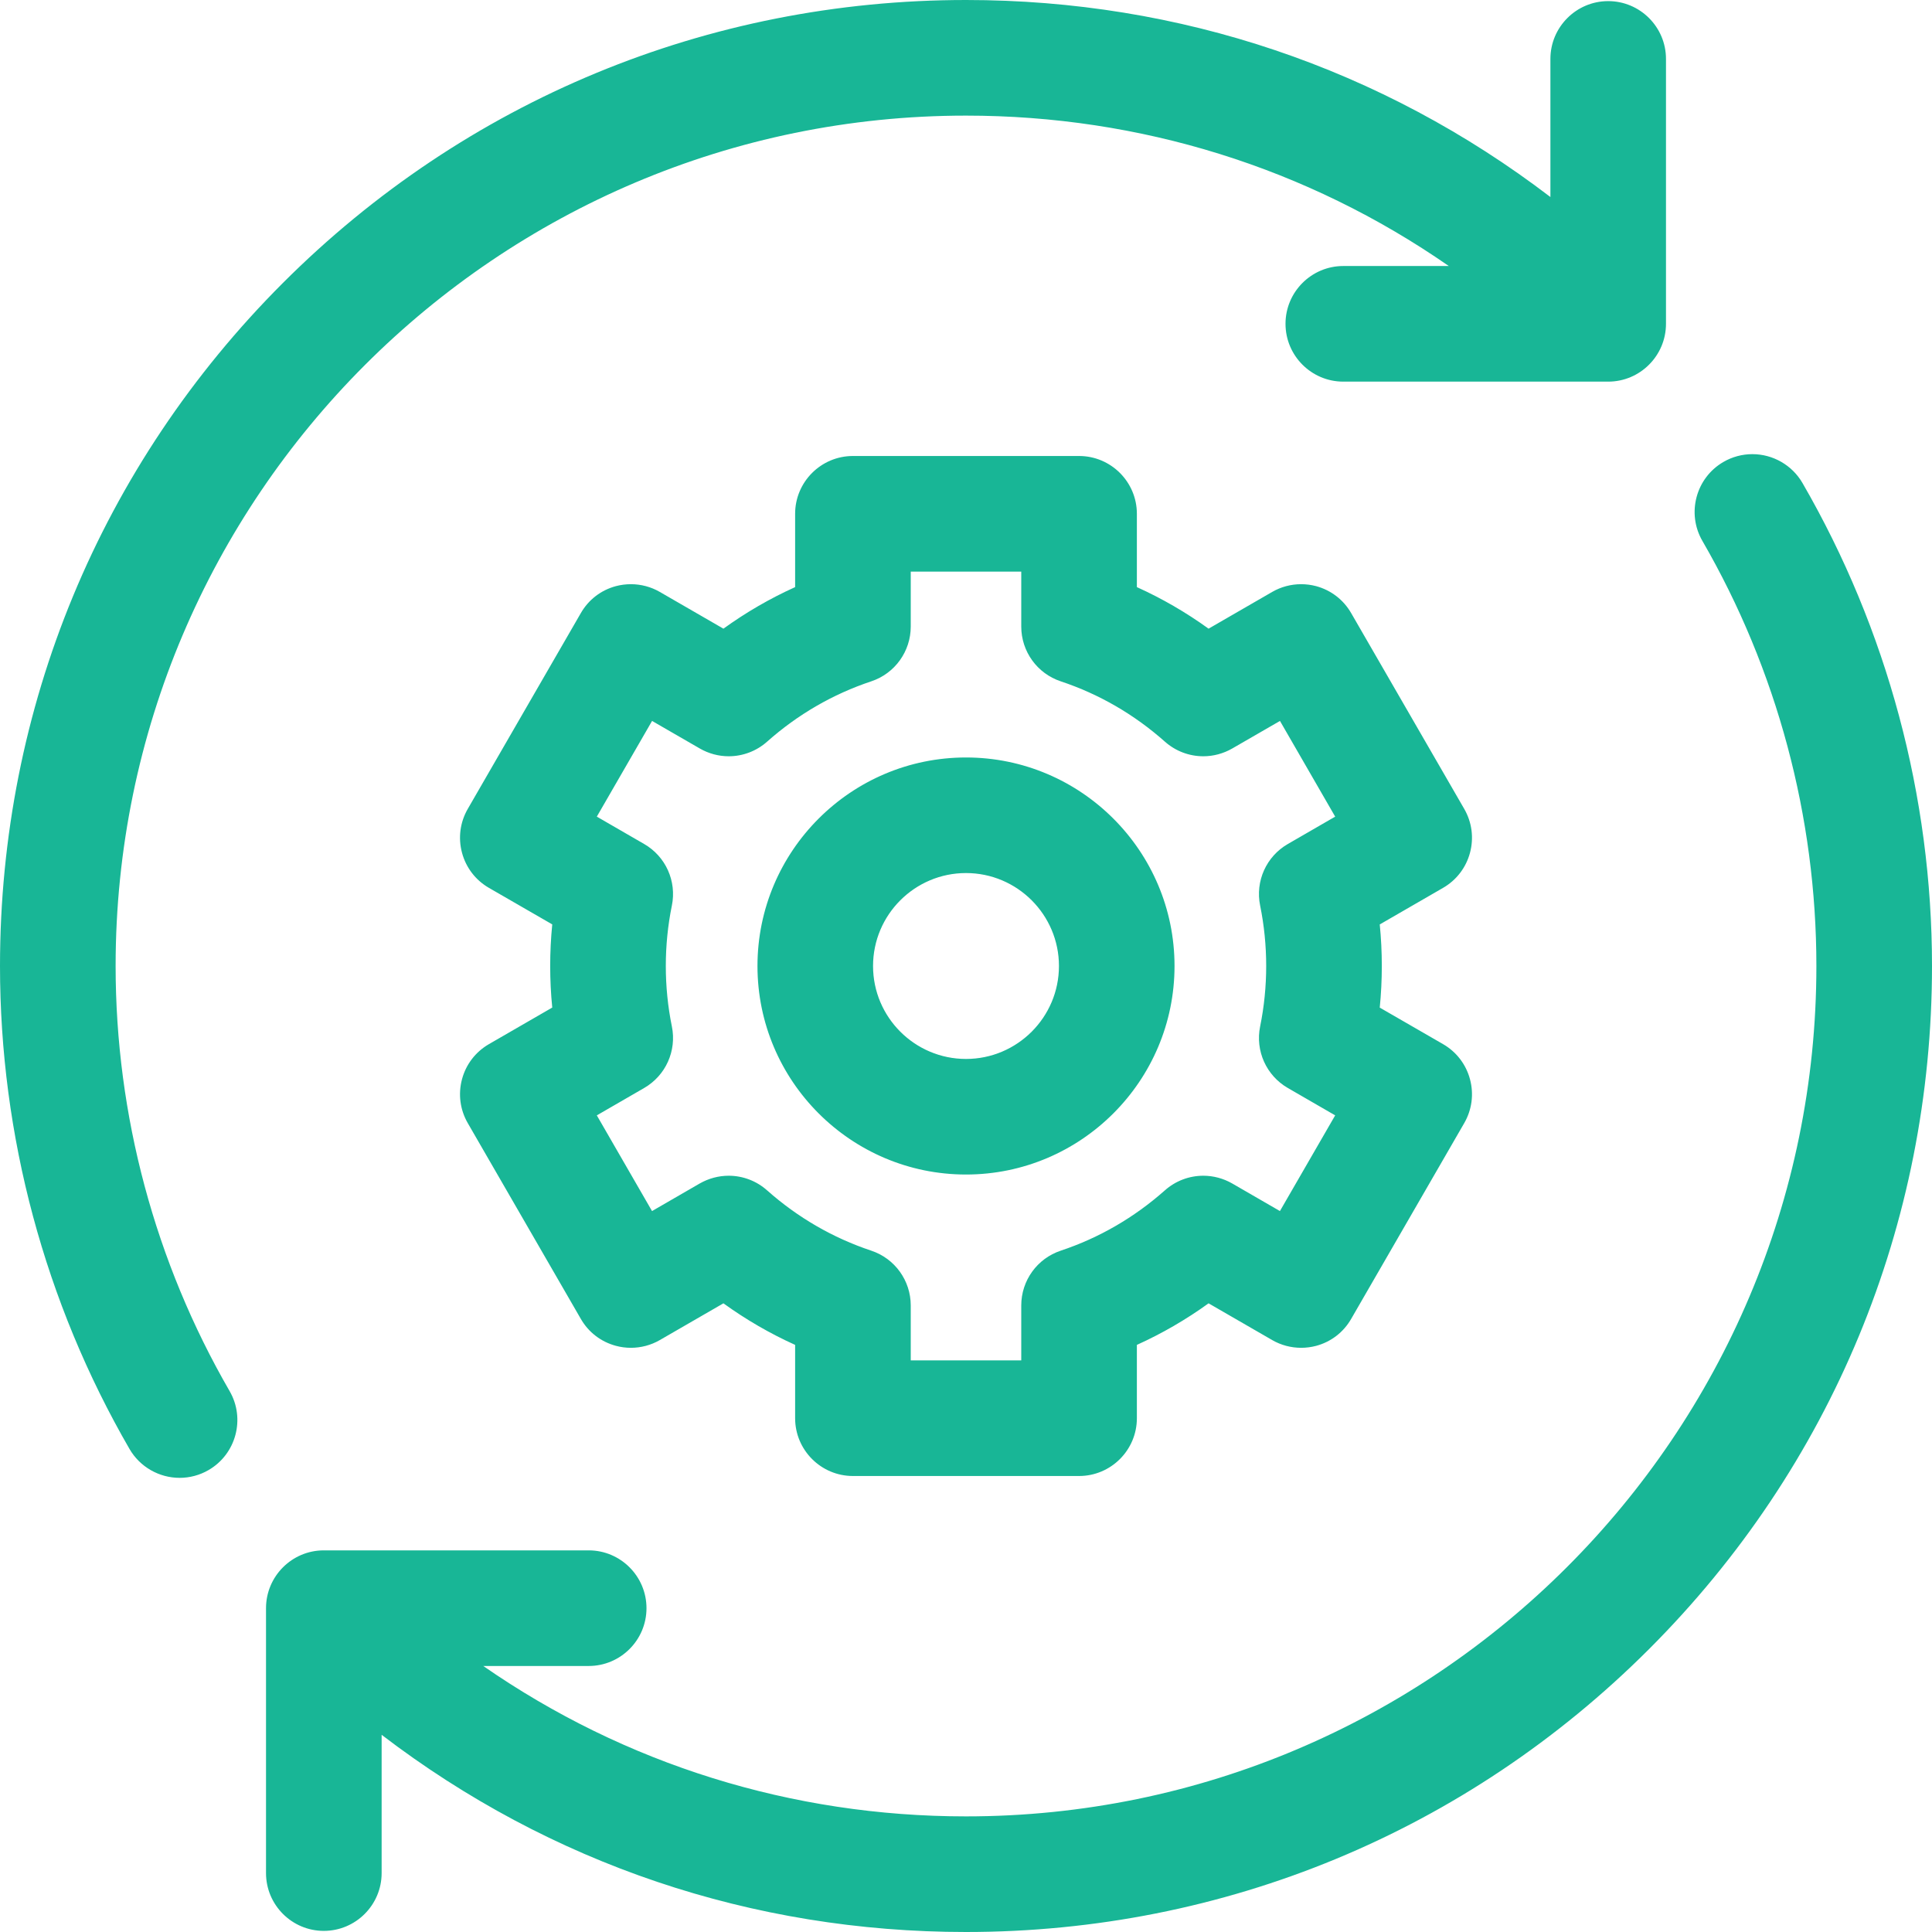 <?xml version="1.0" encoding="UTF-8"?>
<svg width="45px" height="45px" viewBox="0 0 45 45" version="1.1" xmlns="http://www.w3.org/2000/svg" xmlns:xlink="http://www.w3.org/1999/xlink">
    <!-- Generator: sketchtool 53 (72520) - https://sketchapp.com -->
    <title>2C627732-675E-40D6-B78C-EB02DB189DA6</title>
    <desc>Created with sketchtool.</desc>
    <g id="Desktop" stroke="none" stroke-width="1" fill="none" fill-rule="evenodd">
        <g id="09-BecomeAPracticlaimManager-00" transform="translate(-798, -1933)" fill="#18B696">
            <g id="Your-motive-to-join" transform="translate(150, 1541)">
                <path d="M652.184,426.422 C651.704,426.422 651.257,426.165 651.017,425.75 C649.043,422.338 648,418.448 648,414.5 C648,408.49 650.34,402.84 654.59,398.59 C658.84,394.34 664.49,392 670.5,392 C675.477,392 680.182,393.587 684.112,396.589 L684.112,393.372 C684.112,392.63 684.716,392.026 685.458,392.026 C686.2,392.026 686.804,392.63 686.804,393.372 L686.804,399.542 C686.804,400.285 686.2,400.889 685.458,400.889 L679.288,400.889 C678.546,400.889 677.942,400.285 677.942,399.542 C677.942,398.8 678.546,398.196 679.288,398.196 L681.745,398.196 C678.442,395.904 674.556,394.693 670.5,394.693 C659.578,394.693 650.693,403.578 650.693,414.5 C650.693,417.975 651.611,421.399 653.348,424.401 C653.72,425.044 653.5,425.869 652.857,426.241 C652.652,426.36 652.419,426.422 652.184,426.422 Z M670.5,437 C665.524,437 660.819,435.412 656.889,432.407 L656.889,435.628 C656.889,436.37 656.285,436.974 655.542,436.974 C654.8,436.974 654.196,436.37 654.196,435.628 L654.196,429.458 C654.196,428.715 654.8,428.111 655.542,428.111 L661.712,428.111 C662.454,428.111 663.058,428.715 663.058,429.458 C663.058,430.2 662.454,430.804 661.712,430.804 L659.256,430.804 C662.56,433.096 666.446,434.307 670.5,434.307 C681.422,434.307 690.307,425.422 690.307,414.5 C690.307,411.025 689.389,407.601 687.652,404.599 C687.28,403.956 687.5,403.131 688.143,402.759 C688.348,402.64 688.581,402.578 688.816,402.578 C689.296,402.578 689.743,402.835 689.983,403.25 C691.957,406.661 693,410.552 693,414.5 C693,420.51 690.66,426.16 686.41,430.41 C682.16,434.66 676.51,437 670.5,437 Z M671.787,423.686 L671.787,422.407 C671.787,421.827 672.157,421.313 672.708,421.13 C673.602,420.832 674.418,420.359 675.133,419.725 C675.38,419.506 675.697,419.385 676.028,419.385 C676.263,419.385 676.496,419.448 676.7,419.565 L677.812,420.208 L679.099,417.979 L677.997,417.342 C677.494,417.052 677.235,416.475 677.351,415.907 C677.445,415.447 677.492,414.973 677.492,414.5 C677.492,414.027 677.445,413.553 677.351,413.093 C677.235,412.524 677.494,411.948 677.997,411.658 L679.099,411.021 L677.813,408.792 L676.701,409.434 C676.496,409.552 676.263,409.615 676.028,409.615 C675.697,409.615 675.38,409.494 675.133,409.275 C674.419,408.641 673.603,408.168 672.708,407.87 C672.157,407.687 671.787,407.173 671.787,406.593 L671.787,405.314 L669.213,405.314 L669.213,406.593 C669.213,407.173 668.843,407.687 668.292,407.87 C667.398,408.168 666.581,408.641 665.867,409.275 C665.62,409.494 665.303,409.615 664.973,409.615 C664.737,409.615 664.504,409.552 664.3,409.434 L663.188,408.792 L661.901,411.021 L663.003,411.658 C663.506,411.948 663.765,412.525 663.649,413.093 C663.555,413.553 663.508,414.027 663.508,414.5 C663.508,414.973 663.555,415.446 663.649,415.907 C663.765,416.475 663.506,417.052 663.003,417.342 L661.901,417.979 L663.187,420.208 L664.299,419.565 C664.504,419.448 664.737,419.385 664.972,419.385 C665.302,419.385 665.62,419.506 665.866,419.725 C666.581,420.359 667.398,420.832 668.292,421.13 C668.843,421.313 669.213,421.827 669.213,422.407 L669.213,423.686 L671.787,423.686 Z M667.867,426.379 C667.124,426.379 666.52,425.775 666.52,425.033 L666.52,423.325 C665.935,423.061 665.373,422.735 664.85,422.357 L663.368,423.213 C663.164,423.331 662.931,423.393 662.695,423.393 C662.577,423.393 662.46,423.378 662.346,423.347 C661.999,423.254 661.708,423.032 661.529,422.72 L658.895,418.159 C658.716,417.848 658.668,417.485 658.761,417.137 C658.854,416.79 659.077,416.5 659.388,416.32 L660.863,415.468 C660.831,415.148 660.815,414.823 660.815,414.5 C660.815,414.177 660.831,413.852 660.863,413.531 L659.388,412.68 C659.077,412.5 658.854,412.21 658.761,411.862 C658.668,411.515 658.716,411.152 658.895,410.841 L661.529,406.28 C661.708,405.968 661.999,405.745 662.346,405.652 C662.46,405.622 662.577,405.607 662.695,405.607 C662.931,405.607 663.164,405.669 663.368,405.787 L664.85,406.643 C665.373,406.265 665.935,405.939 666.52,405.675 L666.52,403.967 C666.52,403.225 667.124,402.621 667.867,402.621 L673.133,402.621 C673.876,402.621 674.48,403.225 674.48,403.967 L674.48,405.675 C675.065,405.939 675.627,406.265 676.15,406.643 L677.632,405.787 C677.836,405.669 678.069,405.607 678.305,405.607 C678.423,405.607 678.54,405.622 678.654,405.652 C679.001,405.746 679.292,405.969 679.471,406.28 L682.105,410.841 C682.284,411.152 682.332,411.515 682.239,411.863 C682.146,412.21 681.923,412.5 681.612,412.68 L680.137,413.532 C680.169,413.852 680.185,414.178 680.185,414.5 C680.185,414.822 680.169,415.148 680.137,415.469 L681.612,416.32 C681.923,416.5 682.146,416.79 682.239,417.138 C682.332,417.485 682.284,417.848 682.105,418.159 L679.471,422.72 C679.292,423.032 679.001,423.255 678.654,423.348 C678.54,423.378 678.423,423.393 678.306,423.393 C678.069,423.393 677.836,423.331 677.632,423.213 L676.15,422.357 C675.627,422.735 675.065,423.061 674.48,423.325 L674.48,425.033 C674.48,425.775 673.876,426.379 673.133,426.379 L667.867,426.379 Z M670.5,412.335 C669.307,412.335 668.335,413.306 668.335,414.5 C668.335,415.694 669.307,416.665 670.5,416.665 C671.693,416.665 672.665,415.694 672.665,414.5 C672.665,413.306 671.693,412.335 670.5,412.335 Z M670.5,419.357 C667.822,419.357 665.643,417.178 665.643,414.5 C665.643,411.822 667.822,409.643 670.5,409.643 C673.178,409.643 675.357,411.822 675.357,414.5 C675.357,417.178 673.178,419.357 670.5,419.357 Z" id="Generate-additional-work"></path>
            </g>
        </g>
    </g>
</svg>